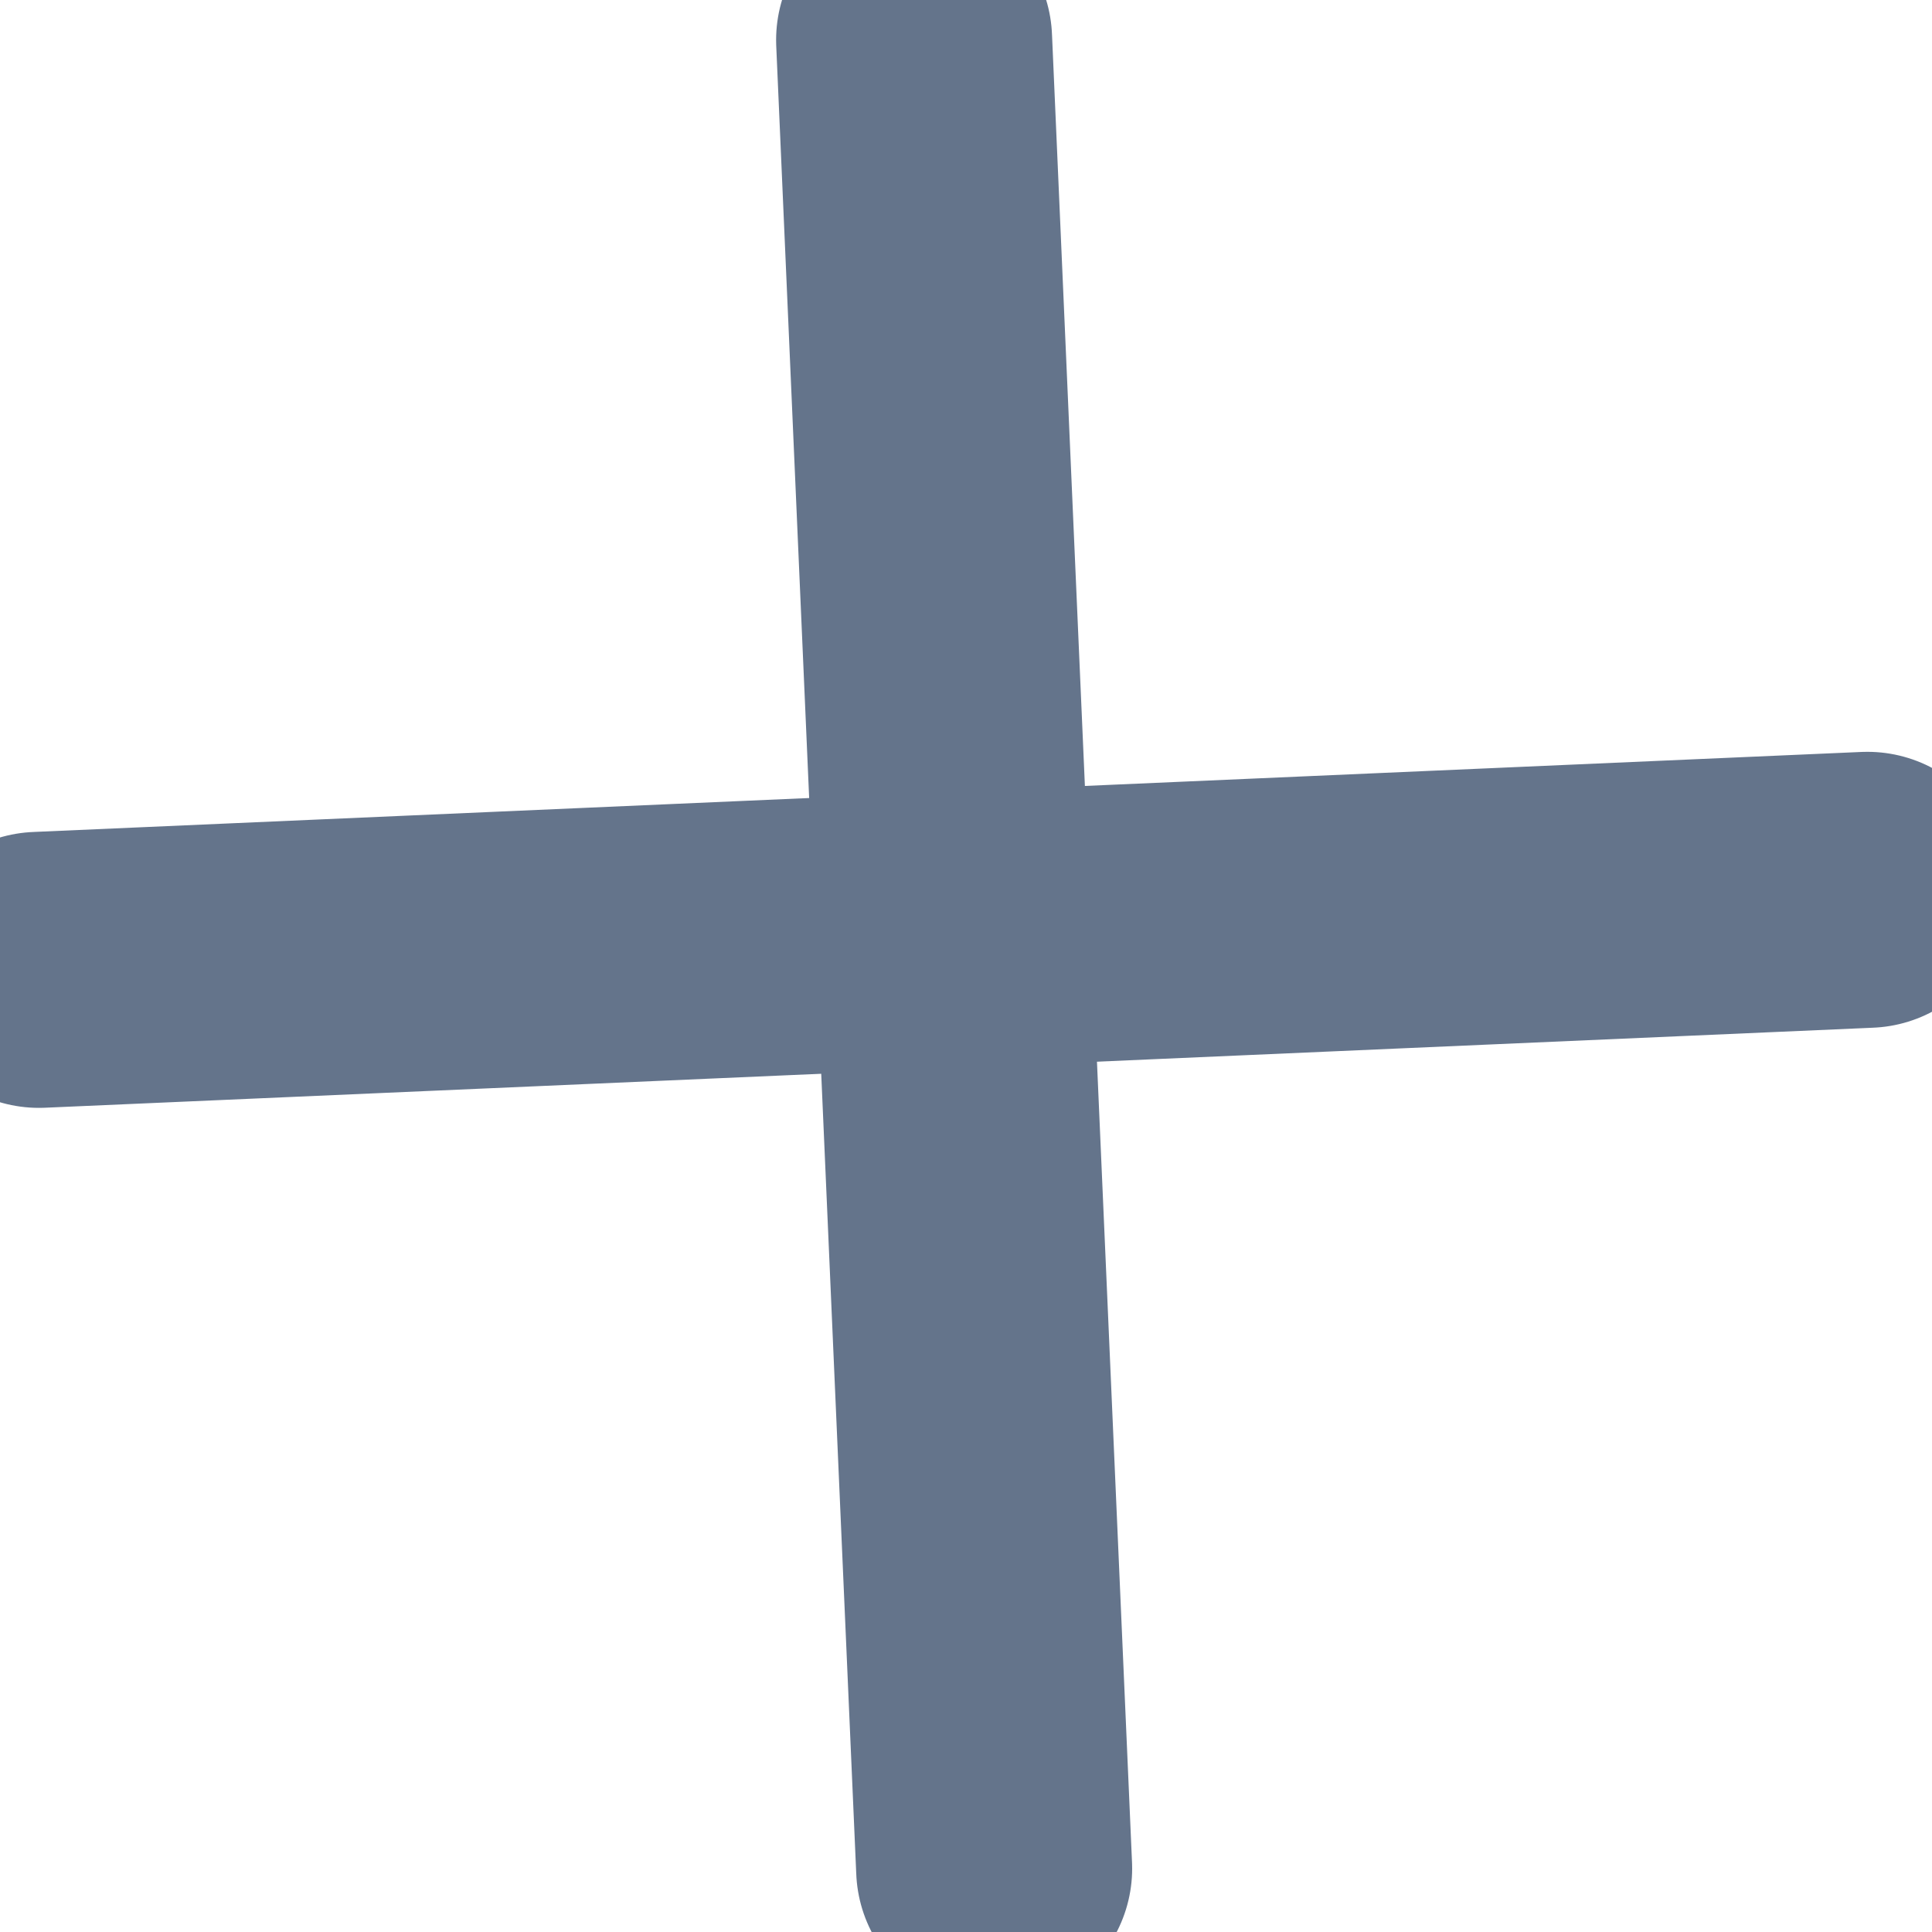 <svg width="7" height="7" viewBox="0 0 7 7" fill="none" xmlns="http://www.w3.org/2000/svg">
<path d="M0.141 3.514L6.766 3.224" stroke="#64748B" stroke-linecap="round"/>
<path d="M3.312 0.145L3.602 6.77" stroke="#64748B" stroke-linecap="round"/>
</svg>
